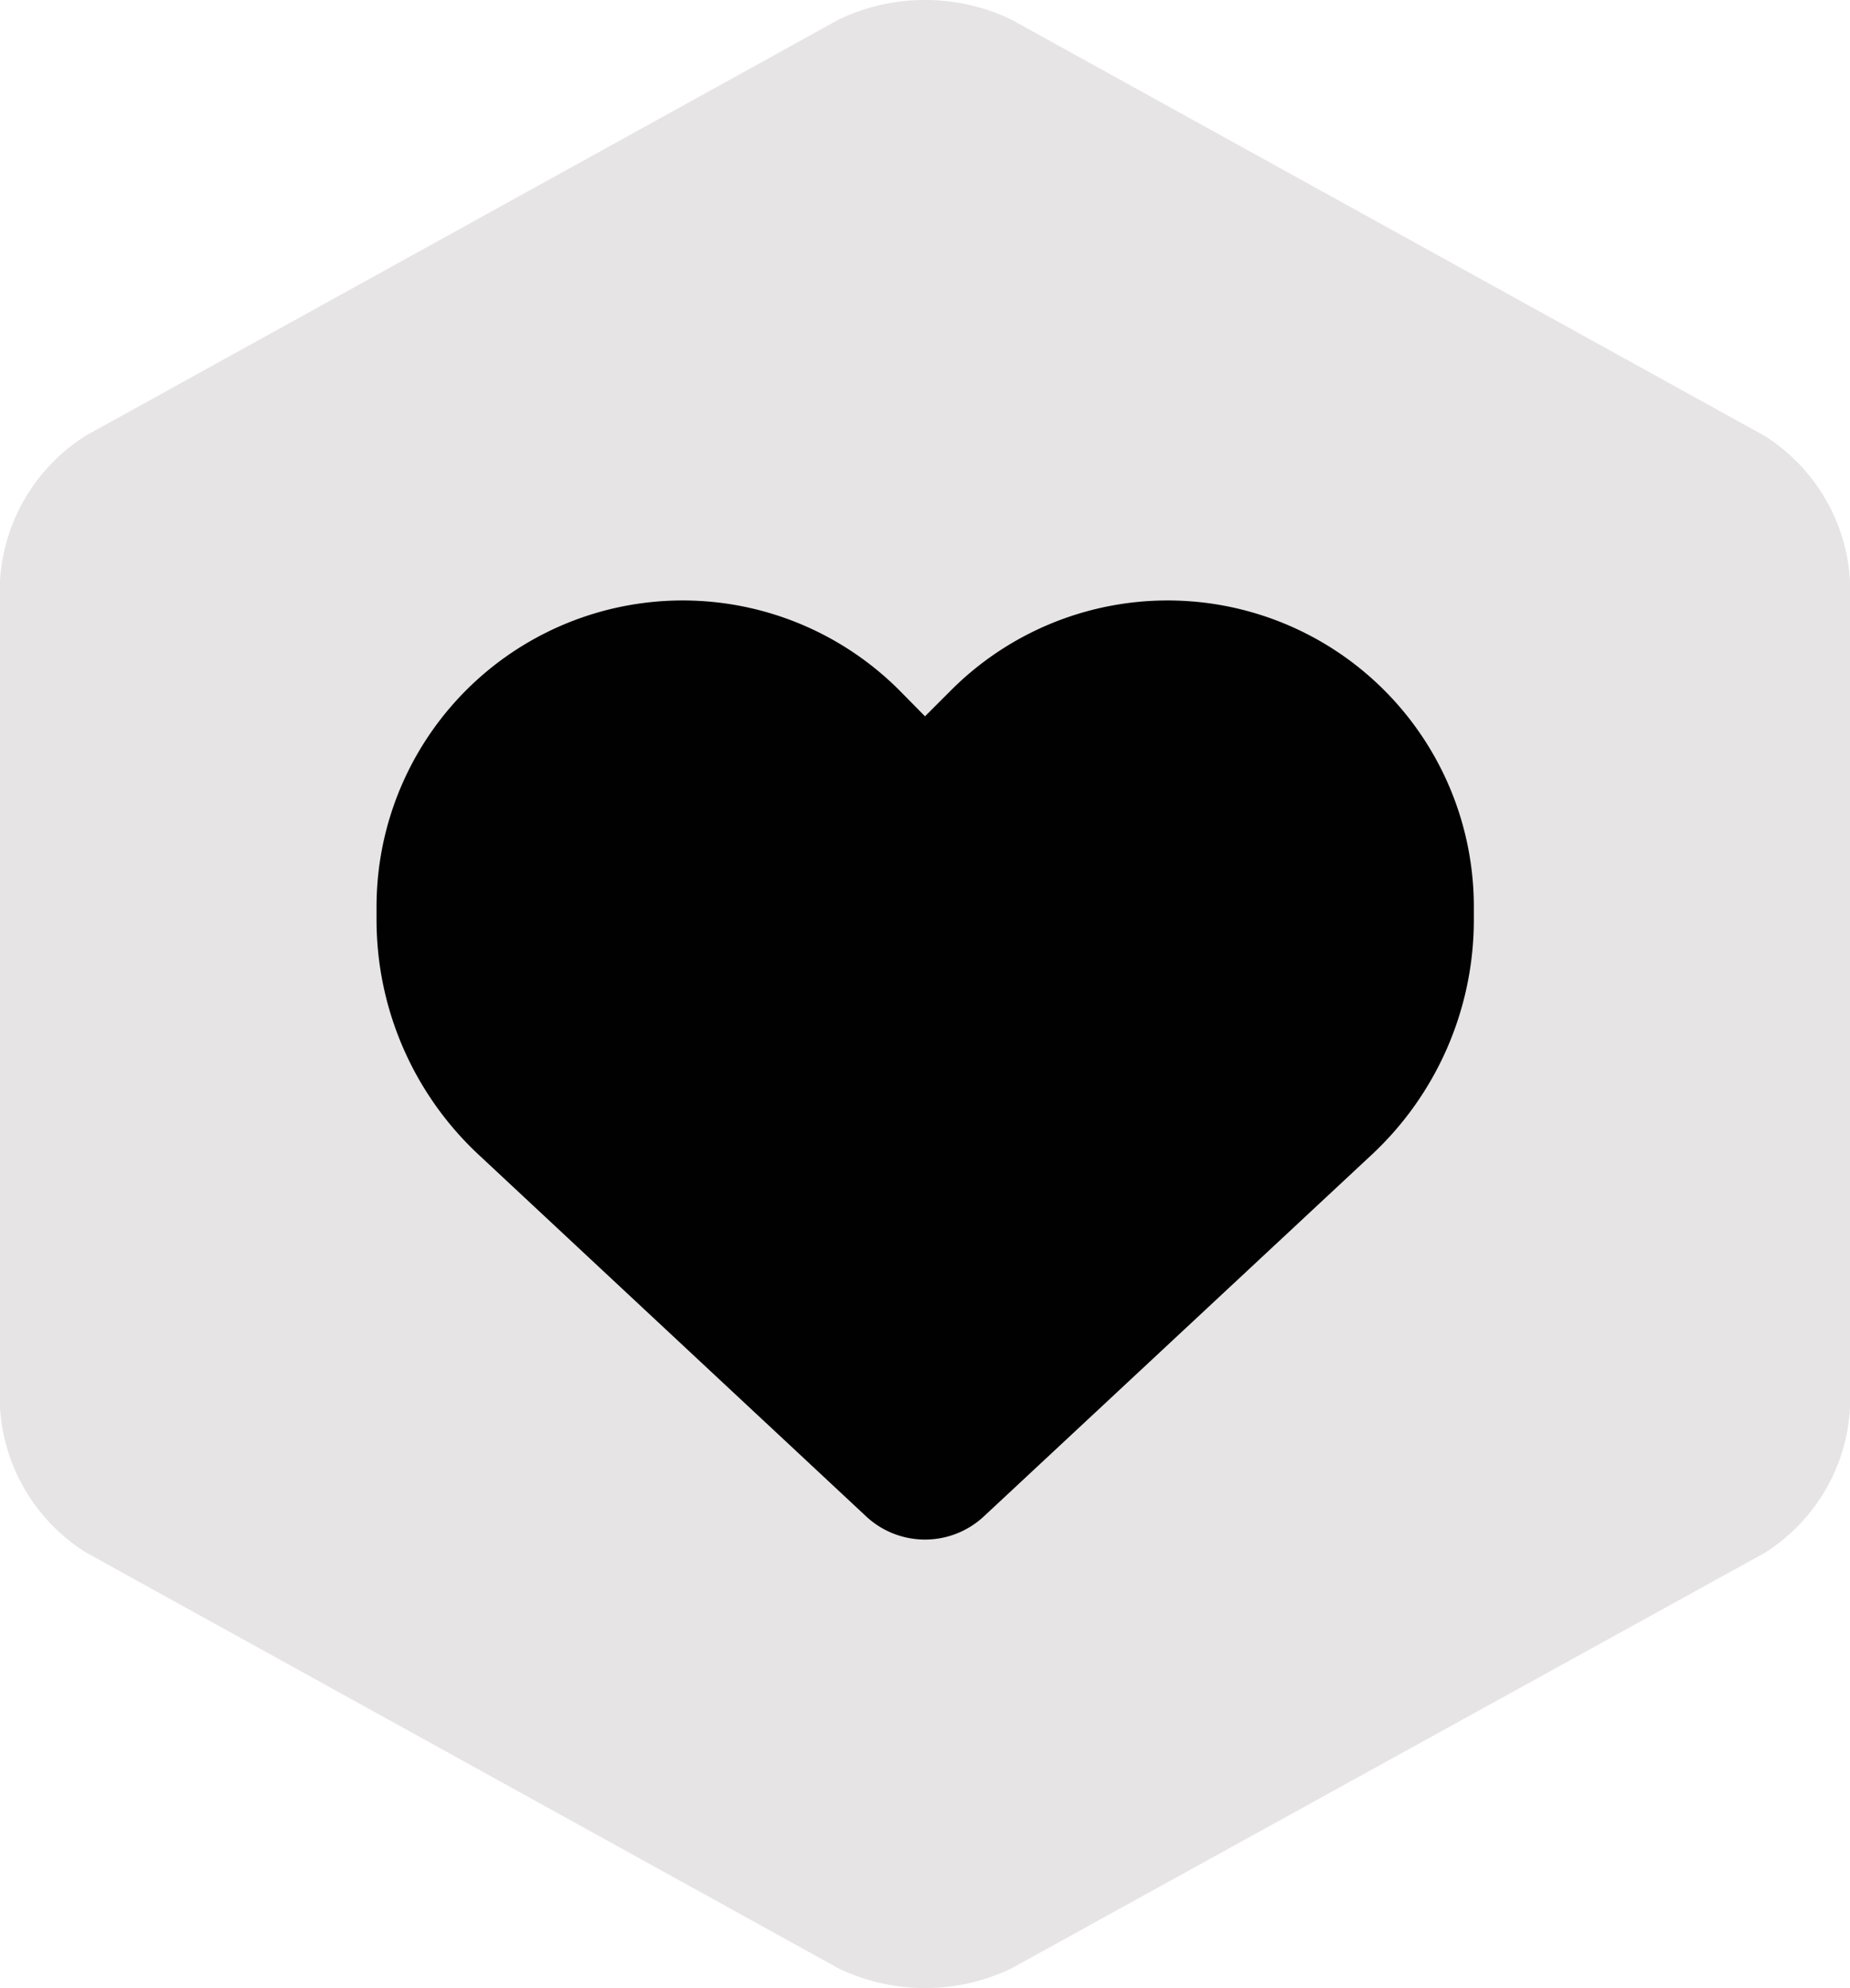 <svg xmlns="http://www.w3.org/2000/svg" viewBox="0 0 48.64 52.26"><defs><style>.cls-1{fill:#e6e4e4;}.cls-2{fill:#010101;}</style></defs><g id="Layer_2" data-name="Layer 2"><g id="Layer_1-2" data-name="Layer 1"><path class="cls-1" d="M0,15.28a4.85,4.85,0,0,1,2.26-3.83L22.06.51a5.26,5.26,0,0,1,4.52,0l19.8,10.94a4.83,4.83,0,0,1,2.26,3.83V37a4.81,4.81,0,0,1-2.26,3.83L26.58,51.75a5.26,5.26,0,0,1-4.52,0L2.26,40.81A4.84,4.84,0,0,1,0,37Z"/><path class="cls-2" d="M12.58,30.35l10.18,9.5a2.27,2.27,0,0,0,3.12,0l10.19-9.5a8.44,8.44,0,0,0,2.68-6.17v-.33A8.05,8.05,0,0,0,25,18.15l-.68.68-.67-.68A8.05,8.05,0,0,0,9.9,23.85v.33a8.44,8.44,0,0,0,2.68,6.17Z"/></g></g></svg>